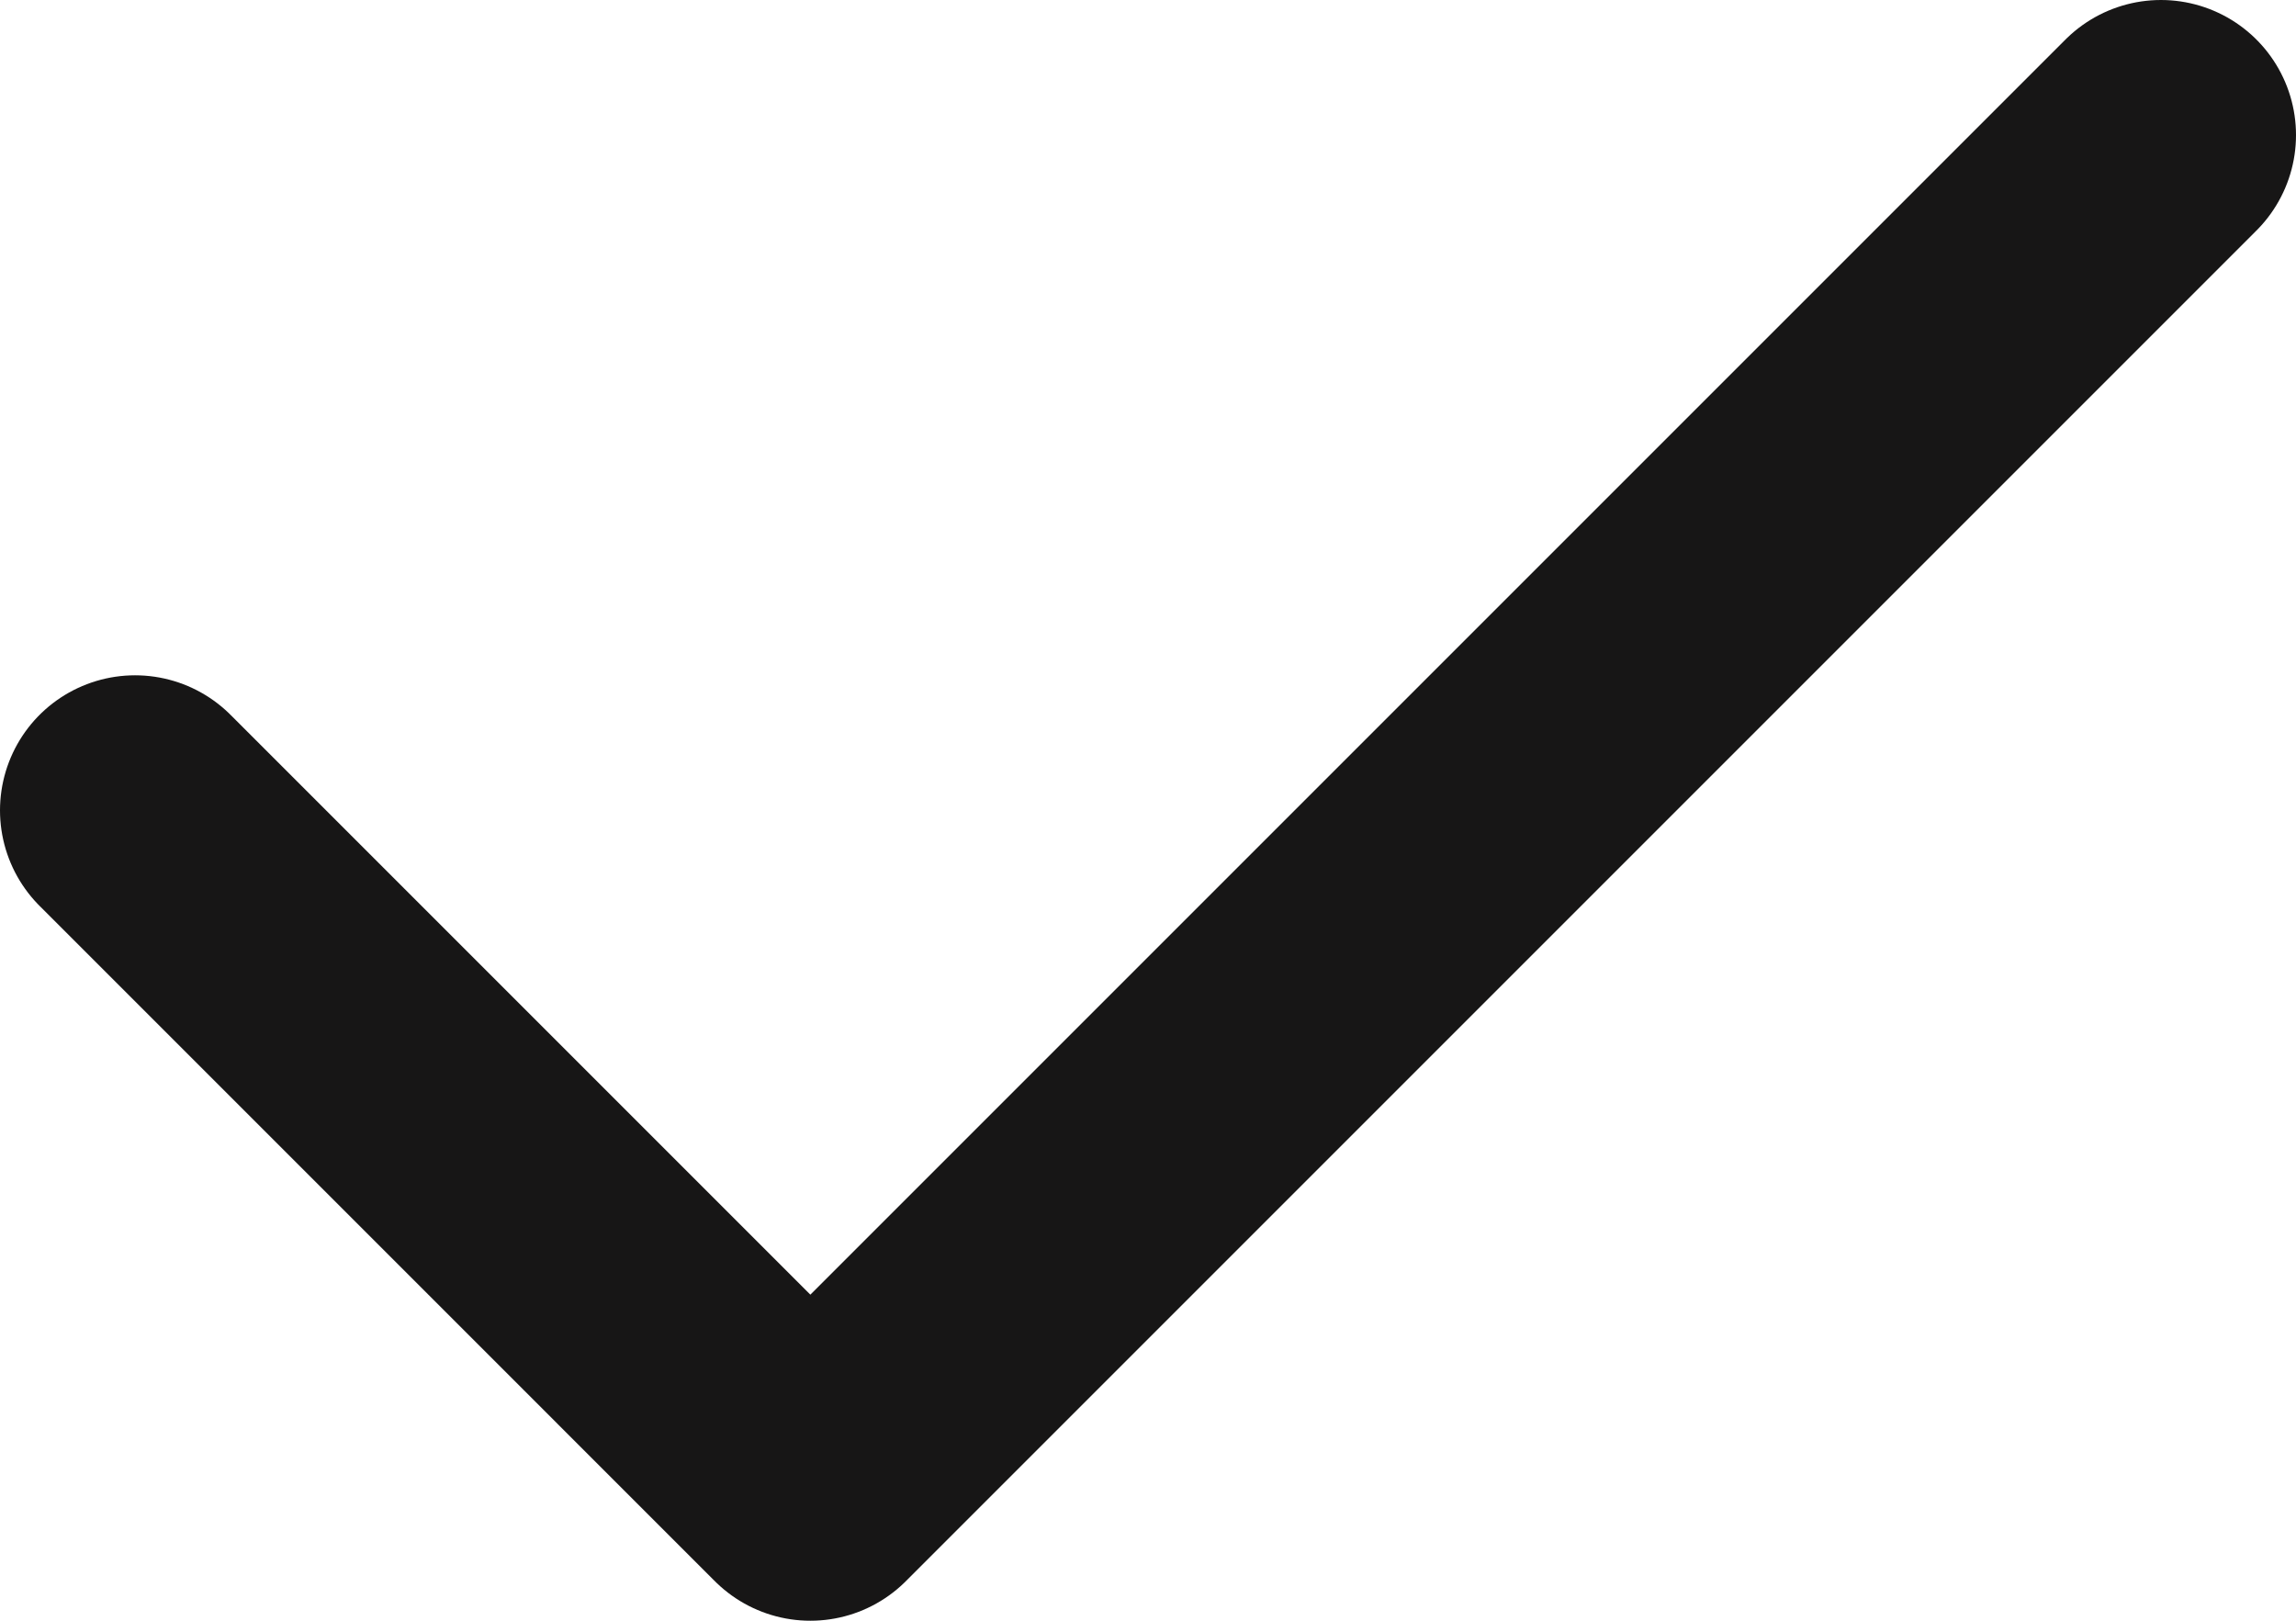 <svg width="17" height="12" viewBox="0 0 17 12" fill="none" xmlns="http://www.w3.org/2000/svg">
<path d="M1 6L6 11L16 1" stroke="#171616" stroke-width="2" stroke-linecap="round" stroke-linejoin="round"/>
</svg>
